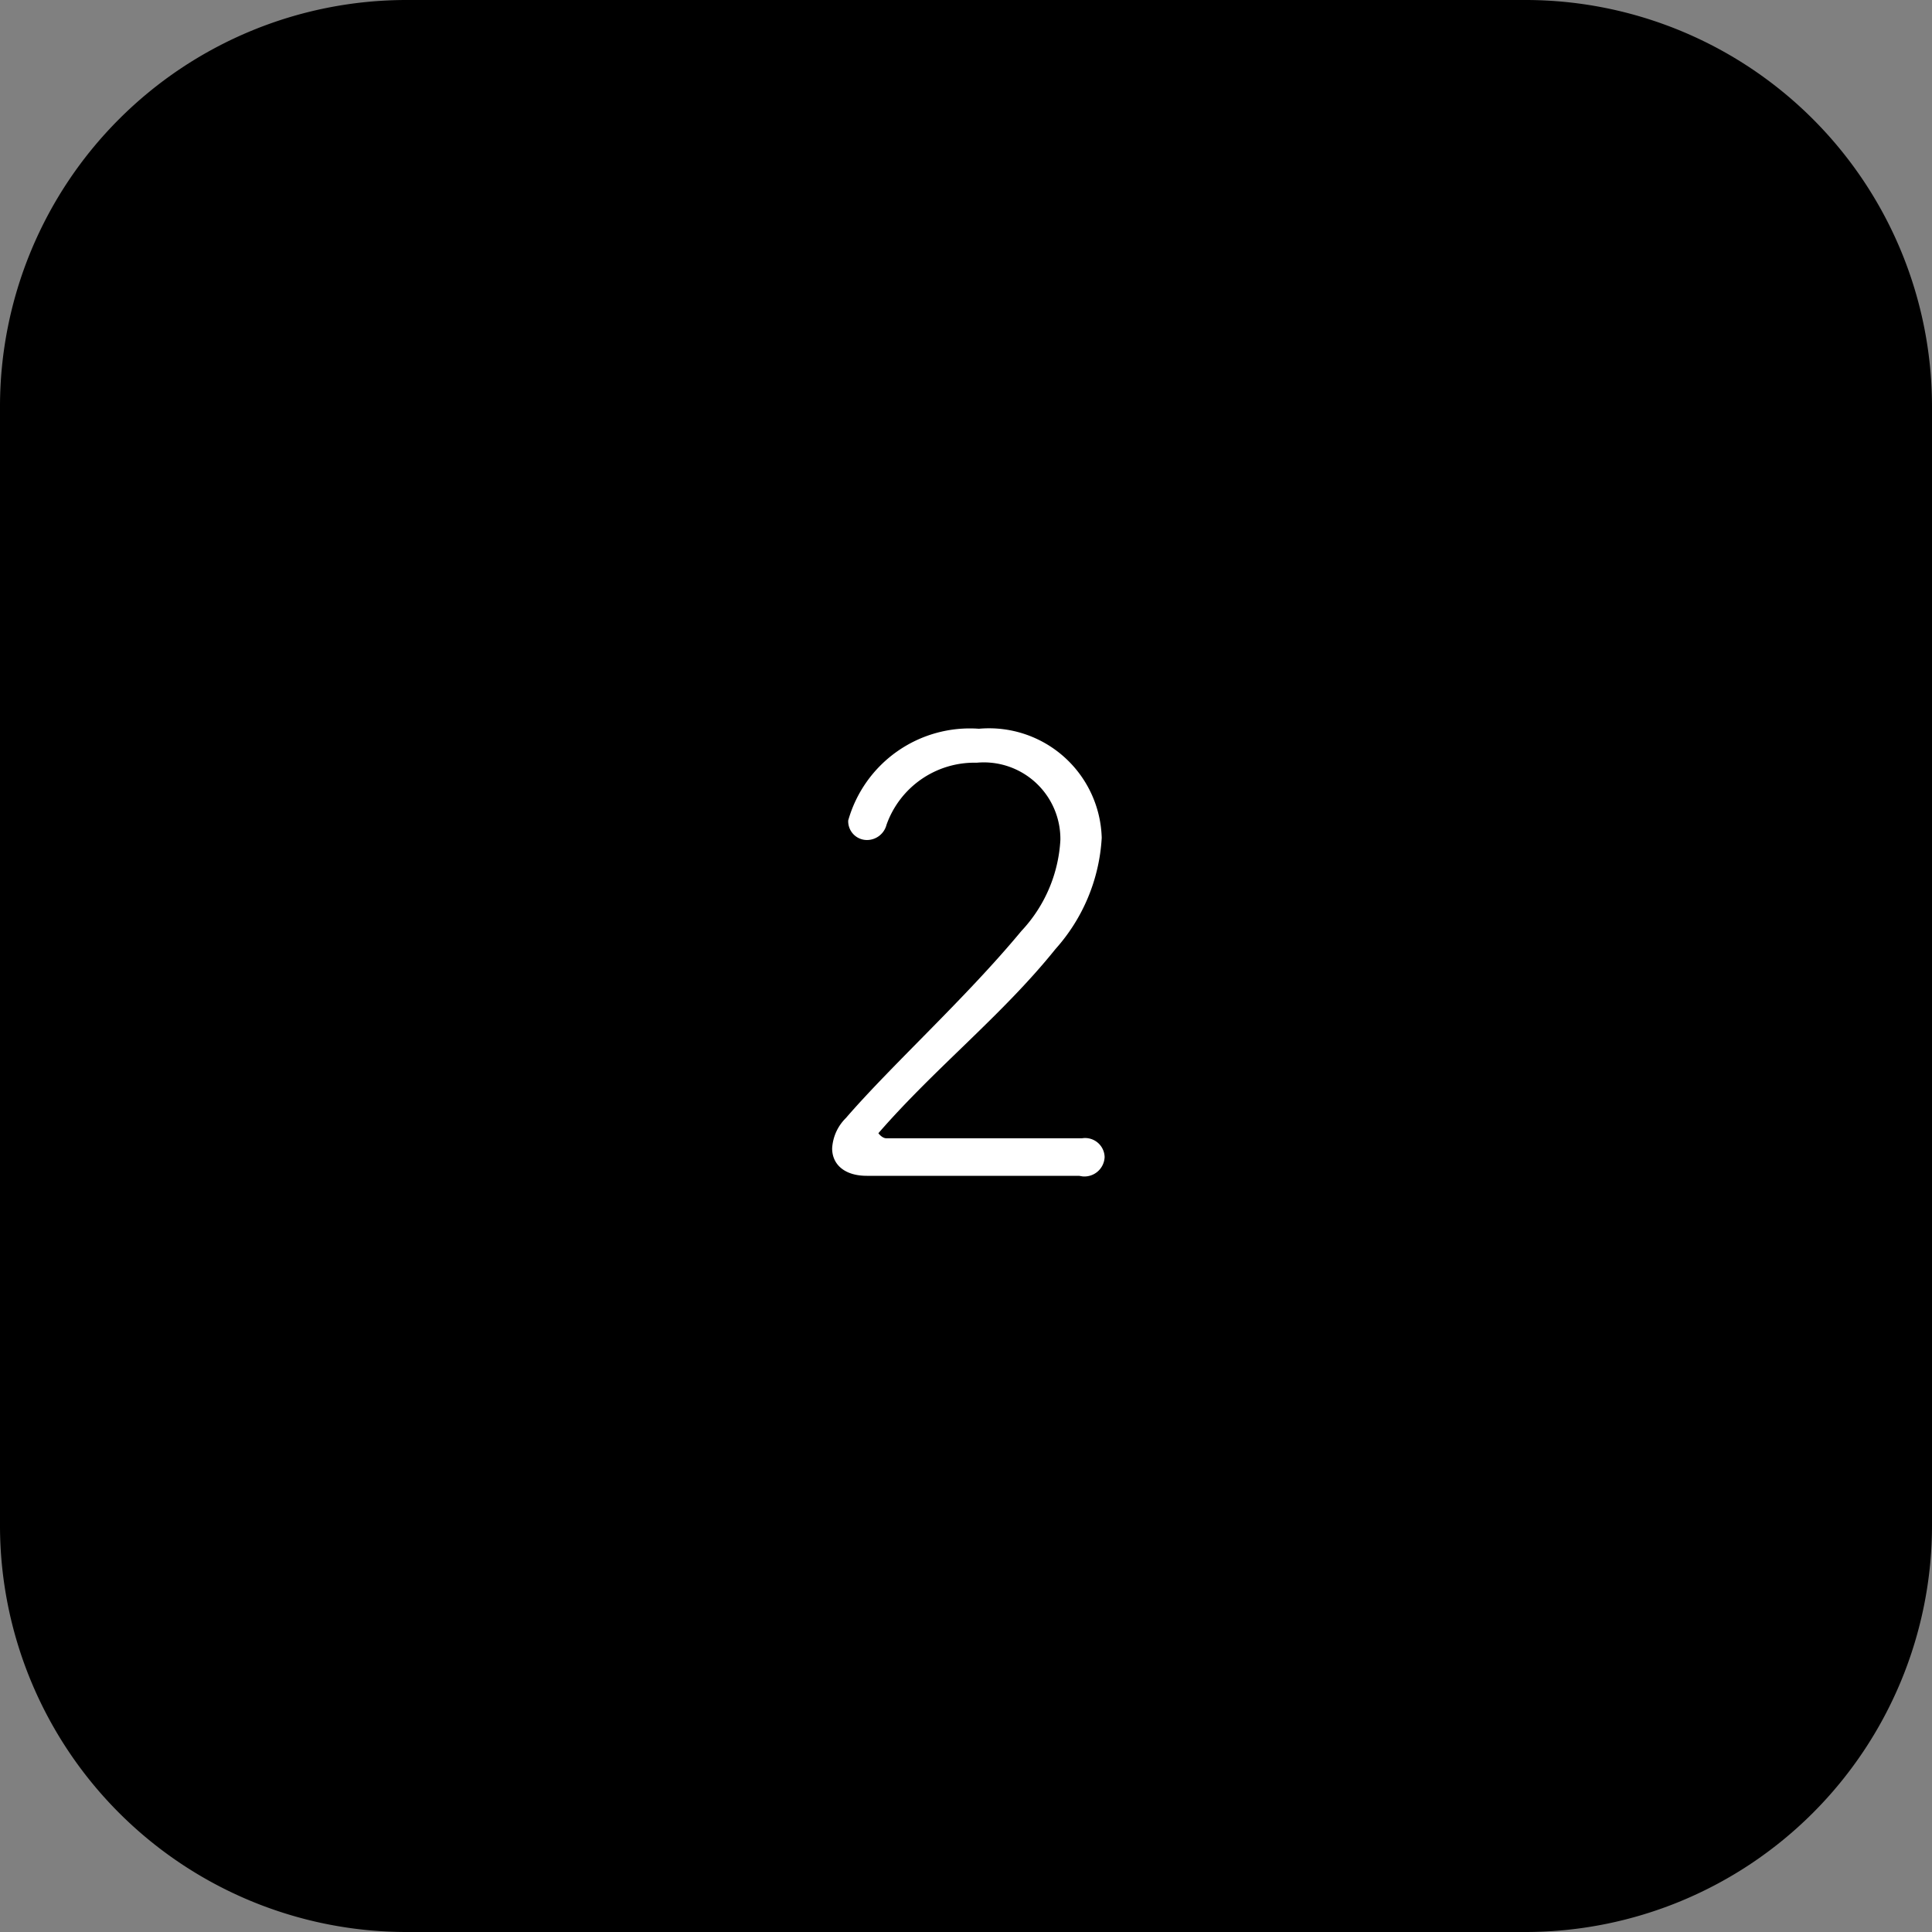 <svg xmlns="http://www.w3.org/2000/svg" xmlns:xlink="http://www.w3.org/1999/xlink" width="60" height="60" viewBox="0 0 60 60"><rect x="0" y="0" width="60" height="60" fill="#808080" stroke="none"/><defs><clipPath id="b"><rect width="60" height="60"/></clipPath></defs><g id="a" clip-path="url(#b)"><path d="M12.628,0H47.373A12.628,12.628,0,0,1,60,12.628V47.373A12.628,12.628,0,0,1,47.373,60H12.628A12.628,12.628,0,0,1,0,47.373V12.628A12.628,12.628,0,0,1,12.628,0Z"/><path d="M19.191,23.982H12.6c-.7,0-1.077-.359-1.077-.852a1.436,1.436,0,0,1,.426-.942c1.436-1.66,3.723-3.723,5.451-5.809a4.486,4.486,0,0,0,1.211-2.826,2.378,2.378,0,0,0-2.6-2.4,2.894,2.894,0,0,0-2.8,1.929.628.628,0,0,1-.583.471.583.583,0,0,1-.606-.606,3.925,3.925,0,0,1,4.06-2.849,3.5,3.5,0,0,1,3.813,3.387,5.652,5.652,0,0,1-1.436,3.454c-1.637,2.041-3.746,3.7-5.5,5.72,0,0,.112.157.247.157h6.079a.606.606,0,0,1,.7.583A.628.628,0,0,1,19.3,24Z" transform="translate(14.32 12.534)" fill="#fff"/></g></svg>
